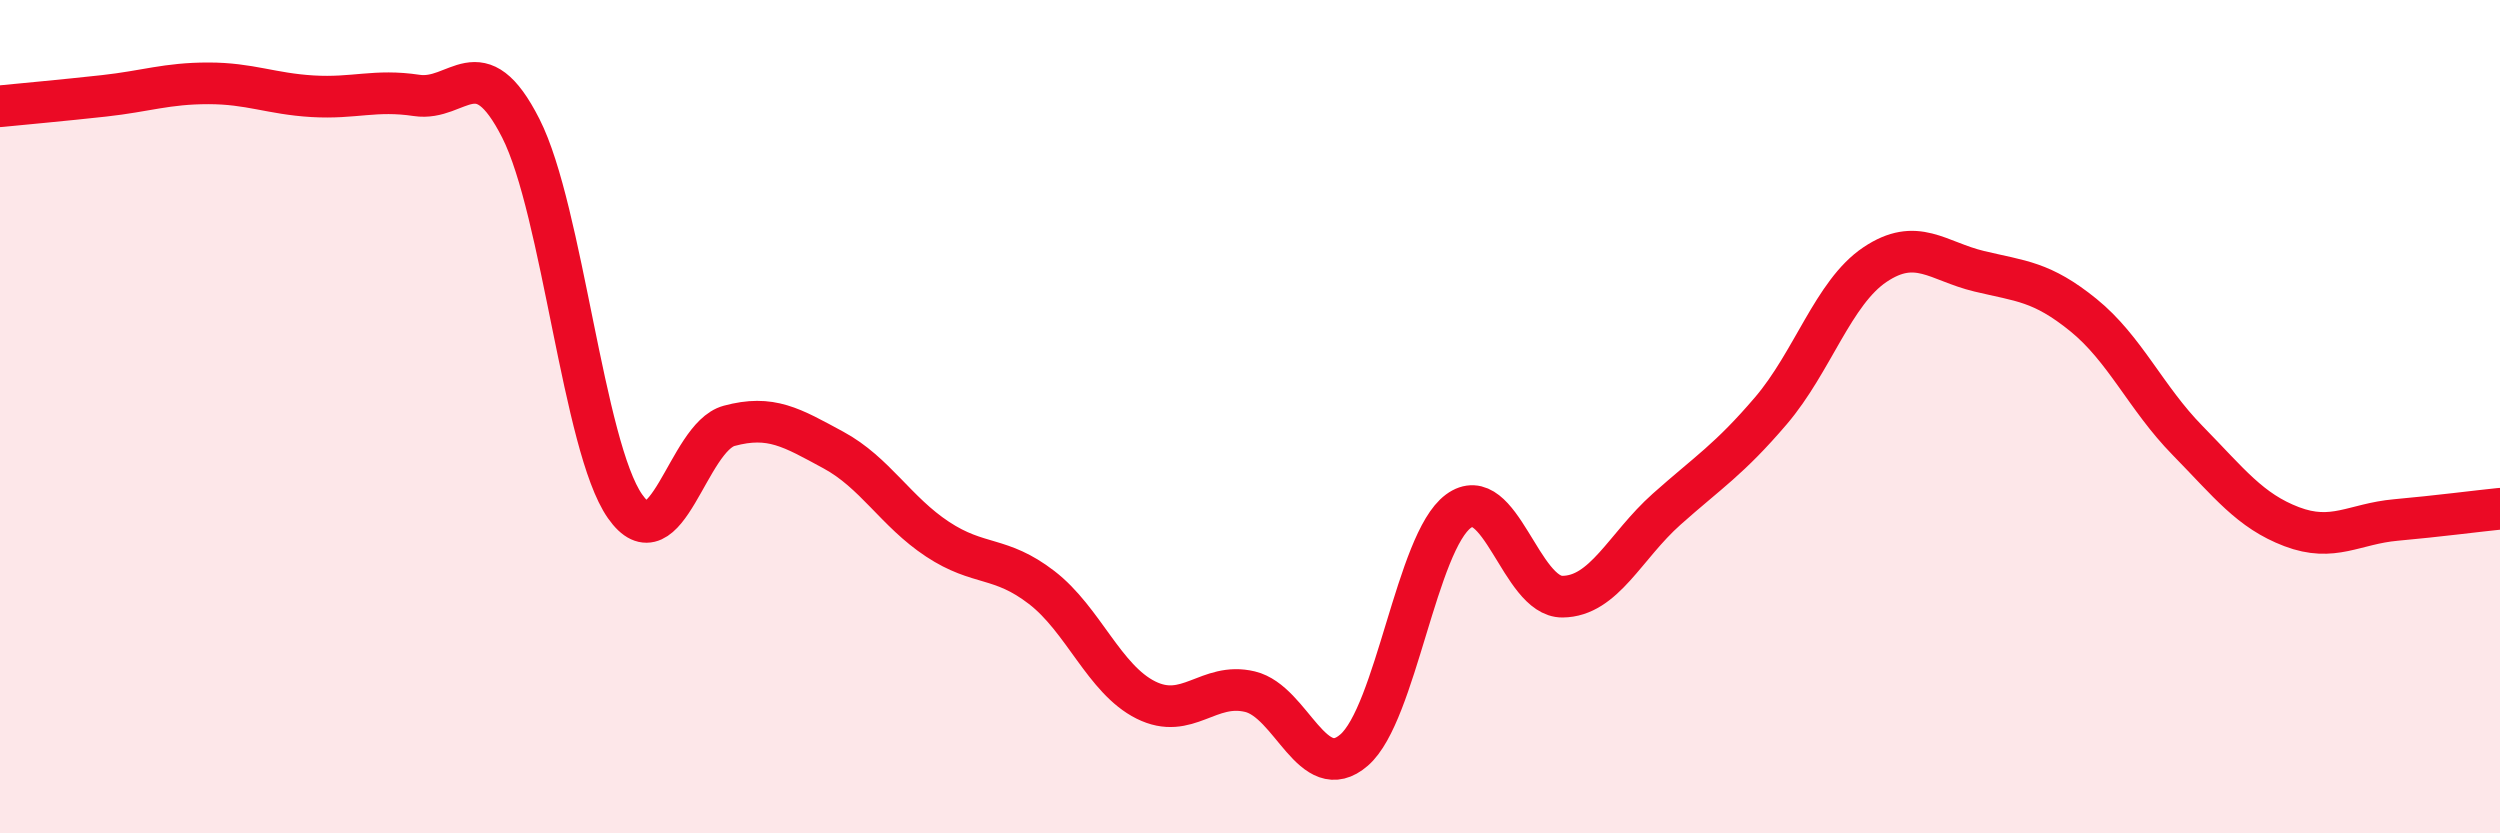 
    <svg width="60" height="20" viewBox="0 0 60 20" xmlns="http://www.w3.org/2000/svg">
      <path
        d="M 0,2.55 C 0.5,2.5 1.5,2.41 2.5,2.3 C 3.5,2.19 4,2 5,2 C 6,2 6.5,2.25 7.5,2.31 C 8.5,2.37 9,2.14 10,2.29 C 11,2.44 11.5,1.11 12.5,3.08 C 13.5,5.05 14,10.72 15,12.15 C 16,13.58 16.5,10.49 17.5,10.22 C 18.5,9.95 19,10.26 20,10.8 C 21,11.34 21.5,12.28 22.5,12.94 C 23.5,13.6 24,13.33 25,14.1 C 26,14.87 26.5,16.3 27.5,16.8 C 28.5,17.3 29,16.36 30,16.6 C 31,16.84 31.5,18.87 32.5,18 C 33.5,17.13 34,13.01 35,12.27 C 36,11.53 36.5,14.33 37.5,14.32 C 38.5,14.31 39,13.11 40,12.22 C 41,11.33 41.5,11.03 42.5,9.86 C 43.5,8.69 44,7.02 45,6.35 C 46,5.68 46.5,6.27 47.5,6.51 C 48.5,6.75 49,6.75 50,7.56 C 51,8.37 51.5,9.55 52.5,10.57 C 53.5,11.59 54,12.26 55,12.64 C 56,13.02 56.5,12.57 57.5,12.48 C 58.5,12.39 59.5,12.26 60,12.21L60 20L0 20Z"
        fill="#EB0A25"
        opacity="0.1"
        stroke-linecap="round"
        stroke-linejoin="round"
      />
      <path
        d="M 0,2.55 C 0.5,2.5 1.5,2.41 2.5,2.3 C 3.5,2.19 4,2 5,2 C 6,2 6.5,2.25 7.5,2.31 C 8.5,2.37 9,2.14 10,2.29 C 11,2.44 11.5,1.11 12.5,3.08 C 13.5,5.05 14,10.72 15,12.15 C 16,13.58 16.5,10.49 17.5,10.22 C 18.5,9.95 19,10.26 20,10.8 C 21,11.34 21.5,12.28 22.5,12.94 C 23.5,13.6 24,13.33 25,14.1 C 26,14.87 26.5,16.3 27.5,16.8 C 28.5,17.3 29,16.36 30,16.6 C 31,16.84 31.5,18.87 32.5,18 C 33.5,17.13 34,13.01 35,12.27 C 36,11.53 36.5,14.33 37.5,14.32 C 38.5,14.31 39,13.11 40,12.22 C 41,11.33 41.5,11.03 42.5,9.86 C 43.5,8.69 44,7.02 45,6.35 C 46,5.68 46.5,6.27 47.5,6.51 C 48.5,6.75 49,6.75 50,7.56 C 51,8.37 51.5,9.55 52.5,10.57 C 53.5,11.59 54,12.26 55,12.64 C 56,13.02 56.5,12.57 57.5,12.48 C 58.5,12.39 59.5,12.26 60,12.21"
        stroke="#EB0A25"
        stroke-width="1"
        fill="none"
        stroke-linecap="round"
        stroke-linejoin="round"
      />
    </svg>
  